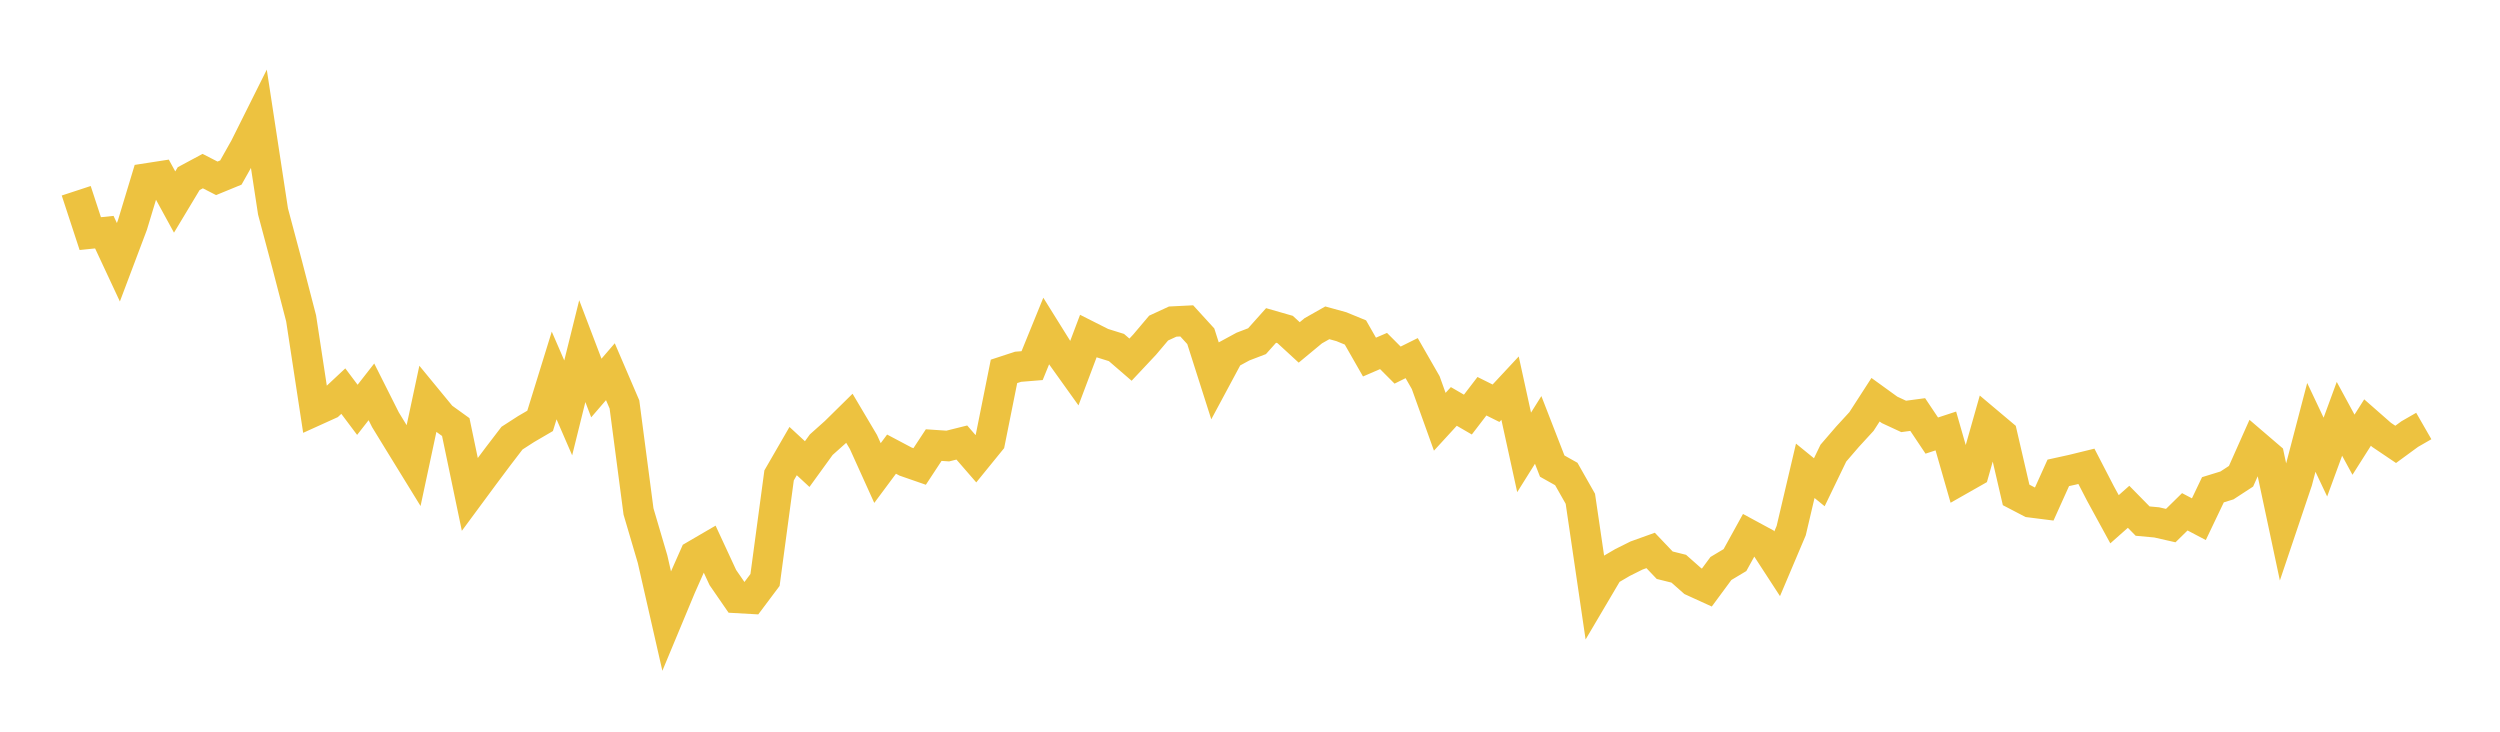 <svg width="164" height="48" xmlns="http://www.w3.org/2000/svg" xmlns:xlink="http://www.w3.org/1999/xlink"><path fill="none" stroke="rgb(237,194,64)" stroke-width="2" d="M5,12.514L5.922,15.324L6.844,15.23L7.766,17.204L8.689,14.757L9.611,11.709L10.533,11.566L11.455,13.253L12.377,11.719L13.299,11.224L14.222,11.698L15.144,11.319L16.066,9.681L16.988,7.834L17.91,13.874L18.832,17.333L19.754,20.887L20.677,26.938L21.599,26.52L22.521,25.657L23.443,26.885L24.365,25.705L25.287,27.539L26.21,29.046L27.132,30.545L28.054,26.229L28.976,27.35L29.898,28.015L30.82,32.431L31.743,31.181L32.665,29.948L33.587,28.743L34.509,28.148L35.431,27.61L36.353,24.63L37.275,26.757L38.198,23.034L39.12,25.454L40.042,24.384L40.964,26.532L41.886,33.552L42.808,36.681L43.731,40.731L44.653,38.517L45.575,36.437L46.497,35.899L47.419,37.887L48.341,39.224L49.263,39.276L50.186,38.045L51.108,31.187L52.03,29.591L52.952,30.444L53.874,29.171L54.796,28.347L55.719,27.438L56.641,28.994L57.563,31.032L58.485,29.792L59.407,30.28L60.329,30.6L61.251,29.198L62.174,29.26L63.096,29.03L64.018,30.092L64.94,28.958L65.862,24.362L66.784,24.06L67.707,23.985L68.629,21.722L69.551,23.201L70.473,24.49L71.395,22.045L72.317,22.51L73.24,22.798L74.162,23.594L75.084,22.612L76.006,21.522L76.928,21.096L77.85,21.05L78.772,22.06L79.695,24.954L80.617,23.236L81.539,22.735L82.461,22.382L83.383,21.35L84.305,21.615L85.228,22.463L86.15,21.699L87.072,21.177L87.994,21.431L88.916,21.81L89.838,23.424L90.76,23.026L91.683,23.951L92.605,23.493L93.527,25.1L94.449,27.668L95.371,26.662L96.293,27.197L97.216,25.993L98.138,26.452L99.06,25.462L99.982,29.677L100.904,28.204L101.826,30.576L102.749,31.094L103.671,32.72L104.593,39.002L105.515,37.44L106.437,36.9L107.359,36.44L108.281,36.109L109.204,37.078L110.126,37.307L111.048,38.121L111.97,38.542L112.892,37.293L113.814,36.741L114.737,35.067L115.659,35.566L116.581,36.984L117.503,34.808L118.425,30.885L119.347,31.635L120.269,29.726L121.192,28.655L122.114,27.65L123.036,26.222L123.958,26.889L124.88,27.317L125.802,27.194L126.725,28.574L127.647,28.272L128.569,31.484L129.491,30.96L130.413,27.708L131.335,28.484L132.257,32.466L133.18,32.947L134.102,33.064L135.024,31.019L135.946,30.816L136.868,30.59L137.79,32.373L138.713,34.063L139.635,33.246L140.557,34.184L141.479,34.269L142.401,34.479L143.323,33.574L144.246,34.059L145.168,32.128L146.09,31.844L147.012,31.242L147.934,29.172L148.856,29.962L149.778,34.299L150.701,31.56L151.623,28.036L152.545,29.985L153.467,27.474L154.389,29.173L155.311,27.719L156.234,28.529L157.156,29.151L158.078,28.476L159,27.946"></path></svg>